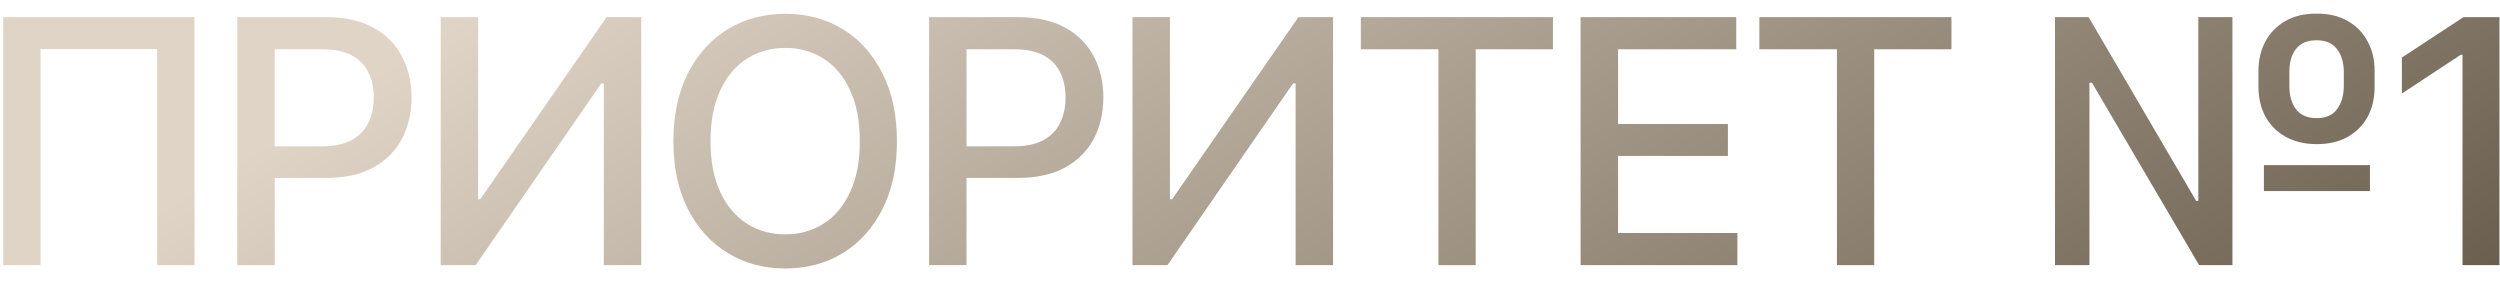 <?xml version="1.0" encoding="UTF-8"?> <svg xmlns="http://www.w3.org/2000/svg" width="132" height="15" viewBox="0 0 132 15" fill="none"><path d="M10.269 0.904V14H8.3V2.592H2.139V14H0.17V0.904H10.269ZM12.527 14V0.904H17.203C18.217 0.904 19.058 1.092 19.726 1.467C20.394 1.836 20.895 2.343 21.229 2.987C21.562 3.626 21.73 4.347 21.73 5.149C21.73 5.952 21.562 6.676 21.229 7.32C20.895 7.959 20.391 8.466 19.717 8.841C19.049 9.21 18.205 9.395 17.186 9.395H13.986V7.725H17.001C17.651 7.725 18.176 7.613 18.574 7.391C18.979 7.168 19.271 6.863 19.453 6.477C19.641 6.084 19.734 5.642 19.734 5.149C19.734 4.651 19.641 4.212 19.453 3.831C19.271 3.444 18.979 3.143 18.574 2.926C18.17 2.709 17.643 2.601 16.992 2.601H14.505V14H12.527ZM23.268 0.904H25.245V10.52H25.359L32.03 0.904H33.858V14H31.881V4.402H31.749L25.113 14H23.268V0.904ZM41.461 14.176C40.336 14.176 39.328 13.906 38.438 13.367C37.547 12.828 36.844 12.058 36.328 11.056C35.812 10.048 35.555 8.85 35.555 7.461C35.555 6.061 35.812 4.859 36.328 3.857C36.844 2.85 37.547 2.076 38.438 1.537C39.328 0.998 40.336 0.729 41.461 0.729C42.598 0.729 43.608 0.998 44.493 1.537C45.378 2.076 46.075 2.85 46.585 3.857C47.101 4.859 47.358 6.061 47.358 7.461C47.358 8.855 47.101 10.054 46.585 11.056C46.075 12.058 45.378 12.828 44.493 13.367C43.608 13.906 42.598 14.176 41.461 14.176ZM41.461 12.374C42.217 12.374 42.891 12.187 43.482 11.812C44.074 11.437 44.54 10.883 44.88 10.15C45.226 9.418 45.398 8.521 45.398 7.461C45.398 6.395 45.226 5.495 44.88 4.763C44.54 4.024 44.074 3.468 43.482 3.093C42.891 2.718 42.217 2.53 41.461 2.53C40.711 2.53 40.037 2.718 39.44 3.093C38.848 3.468 38.379 4.024 38.033 4.763C37.688 5.495 37.515 6.395 37.515 7.461C37.515 8.521 37.688 9.418 38.033 10.15C38.379 10.883 38.848 11.437 39.44 11.812C40.037 12.187 40.711 12.374 41.461 12.374ZM49.055 14V0.904H53.73C54.744 0.904 55.585 1.092 56.253 1.467C56.921 1.836 57.422 2.343 57.756 2.987C58.09 3.626 58.257 4.347 58.257 5.149C58.257 5.952 58.09 6.676 57.756 7.32C57.422 7.959 56.918 8.466 56.244 8.841C55.576 9.21 54.732 9.395 53.713 9.395H50.514V7.725H53.528C54.179 7.725 54.703 7.613 55.102 7.391C55.506 7.168 55.799 6.863 55.98 6.477C56.168 6.084 56.262 5.642 56.262 5.149C56.262 4.651 56.168 4.212 55.98 3.831C55.799 3.444 55.506 3.143 55.102 2.926C54.697 2.709 54.17 2.601 53.52 2.601H51.032V14H49.055ZM59.795 0.904H61.773V10.52H61.887L68.558 0.904H70.386V14H68.408V4.402H68.276L61.641 14H59.795V0.904ZM71.853 2.601V0.904H81.996V2.601H77.918V14H75.949V2.601H71.853ZM83.455 14V0.904H91.673V2.601H85.433V6.547H91.233V8.234H85.433V12.304H91.734V14H83.455ZM92.894 2.601V0.904H103.037V2.601H98.959V14H96.99V2.601H92.894ZM108.504 14V0.904H110.279L115.957 10.607H116.071V0.904H117.873V14H116.115L110.455 4.367H110.323V14H108.504ZM119.534 10.089V8.718H125.133V10.089H119.534ZM122.329 7.61C121.696 7.61 121.148 7.481 120.686 7.224C120.223 6.966 119.865 6.608 119.613 6.151C119.367 5.688 119.244 5.155 119.244 4.552V3.778C119.244 3.175 119.367 2.645 119.613 2.188C119.865 1.725 120.22 1.364 120.677 1.106C121.14 0.843 121.685 0.714 122.312 0.72C122.95 0.714 123.498 0.843 123.955 1.106C124.412 1.364 124.764 1.725 125.01 2.188C125.262 2.645 125.385 3.175 125.379 3.778V4.552C125.385 5.155 125.265 5.688 125.019 6.151C124.772 6.608 124.421 6.966 123.964 7.224C123.507 7.481 122.962 7.61 122.329 7.61ZM122.329 6.239C122.798 6.239 123.149 6.087 123.384 5.782C123.624 5.472 123.747 5.062 123.753 4.552V3.778C123.747 3.28 123.624 2.882 123.384 2.583C123.149 2.278 122.792 2.126 122.312 2.126C121.831 2.126 121.471 2.278 121.23 2.583C120.996 2.882 120.879 3.28 120.879 3.778V4.552C120.879 5.062 120.999 5.472 121.239 5.782C121.479 6.087 121.843 6.239 122.329 6.239ZM131.971 0.904V14H130.02V2.891H129.932L126.82 4.938V3.04L130.072 0.904H131.971Z" fill="url(#paint0_linear_555_804)"></path><defs><linearGradient id="paint0_linear_555_804" x1="29.472" y1="-2.24" x2="69.179" y2="60.819" gradientUnits="userSpaceOnUse"><stop stop-color="#E0D4C6"></stop><stop offset="1" stop-color="#605444"></stop></linearGradient></defs></svg> 